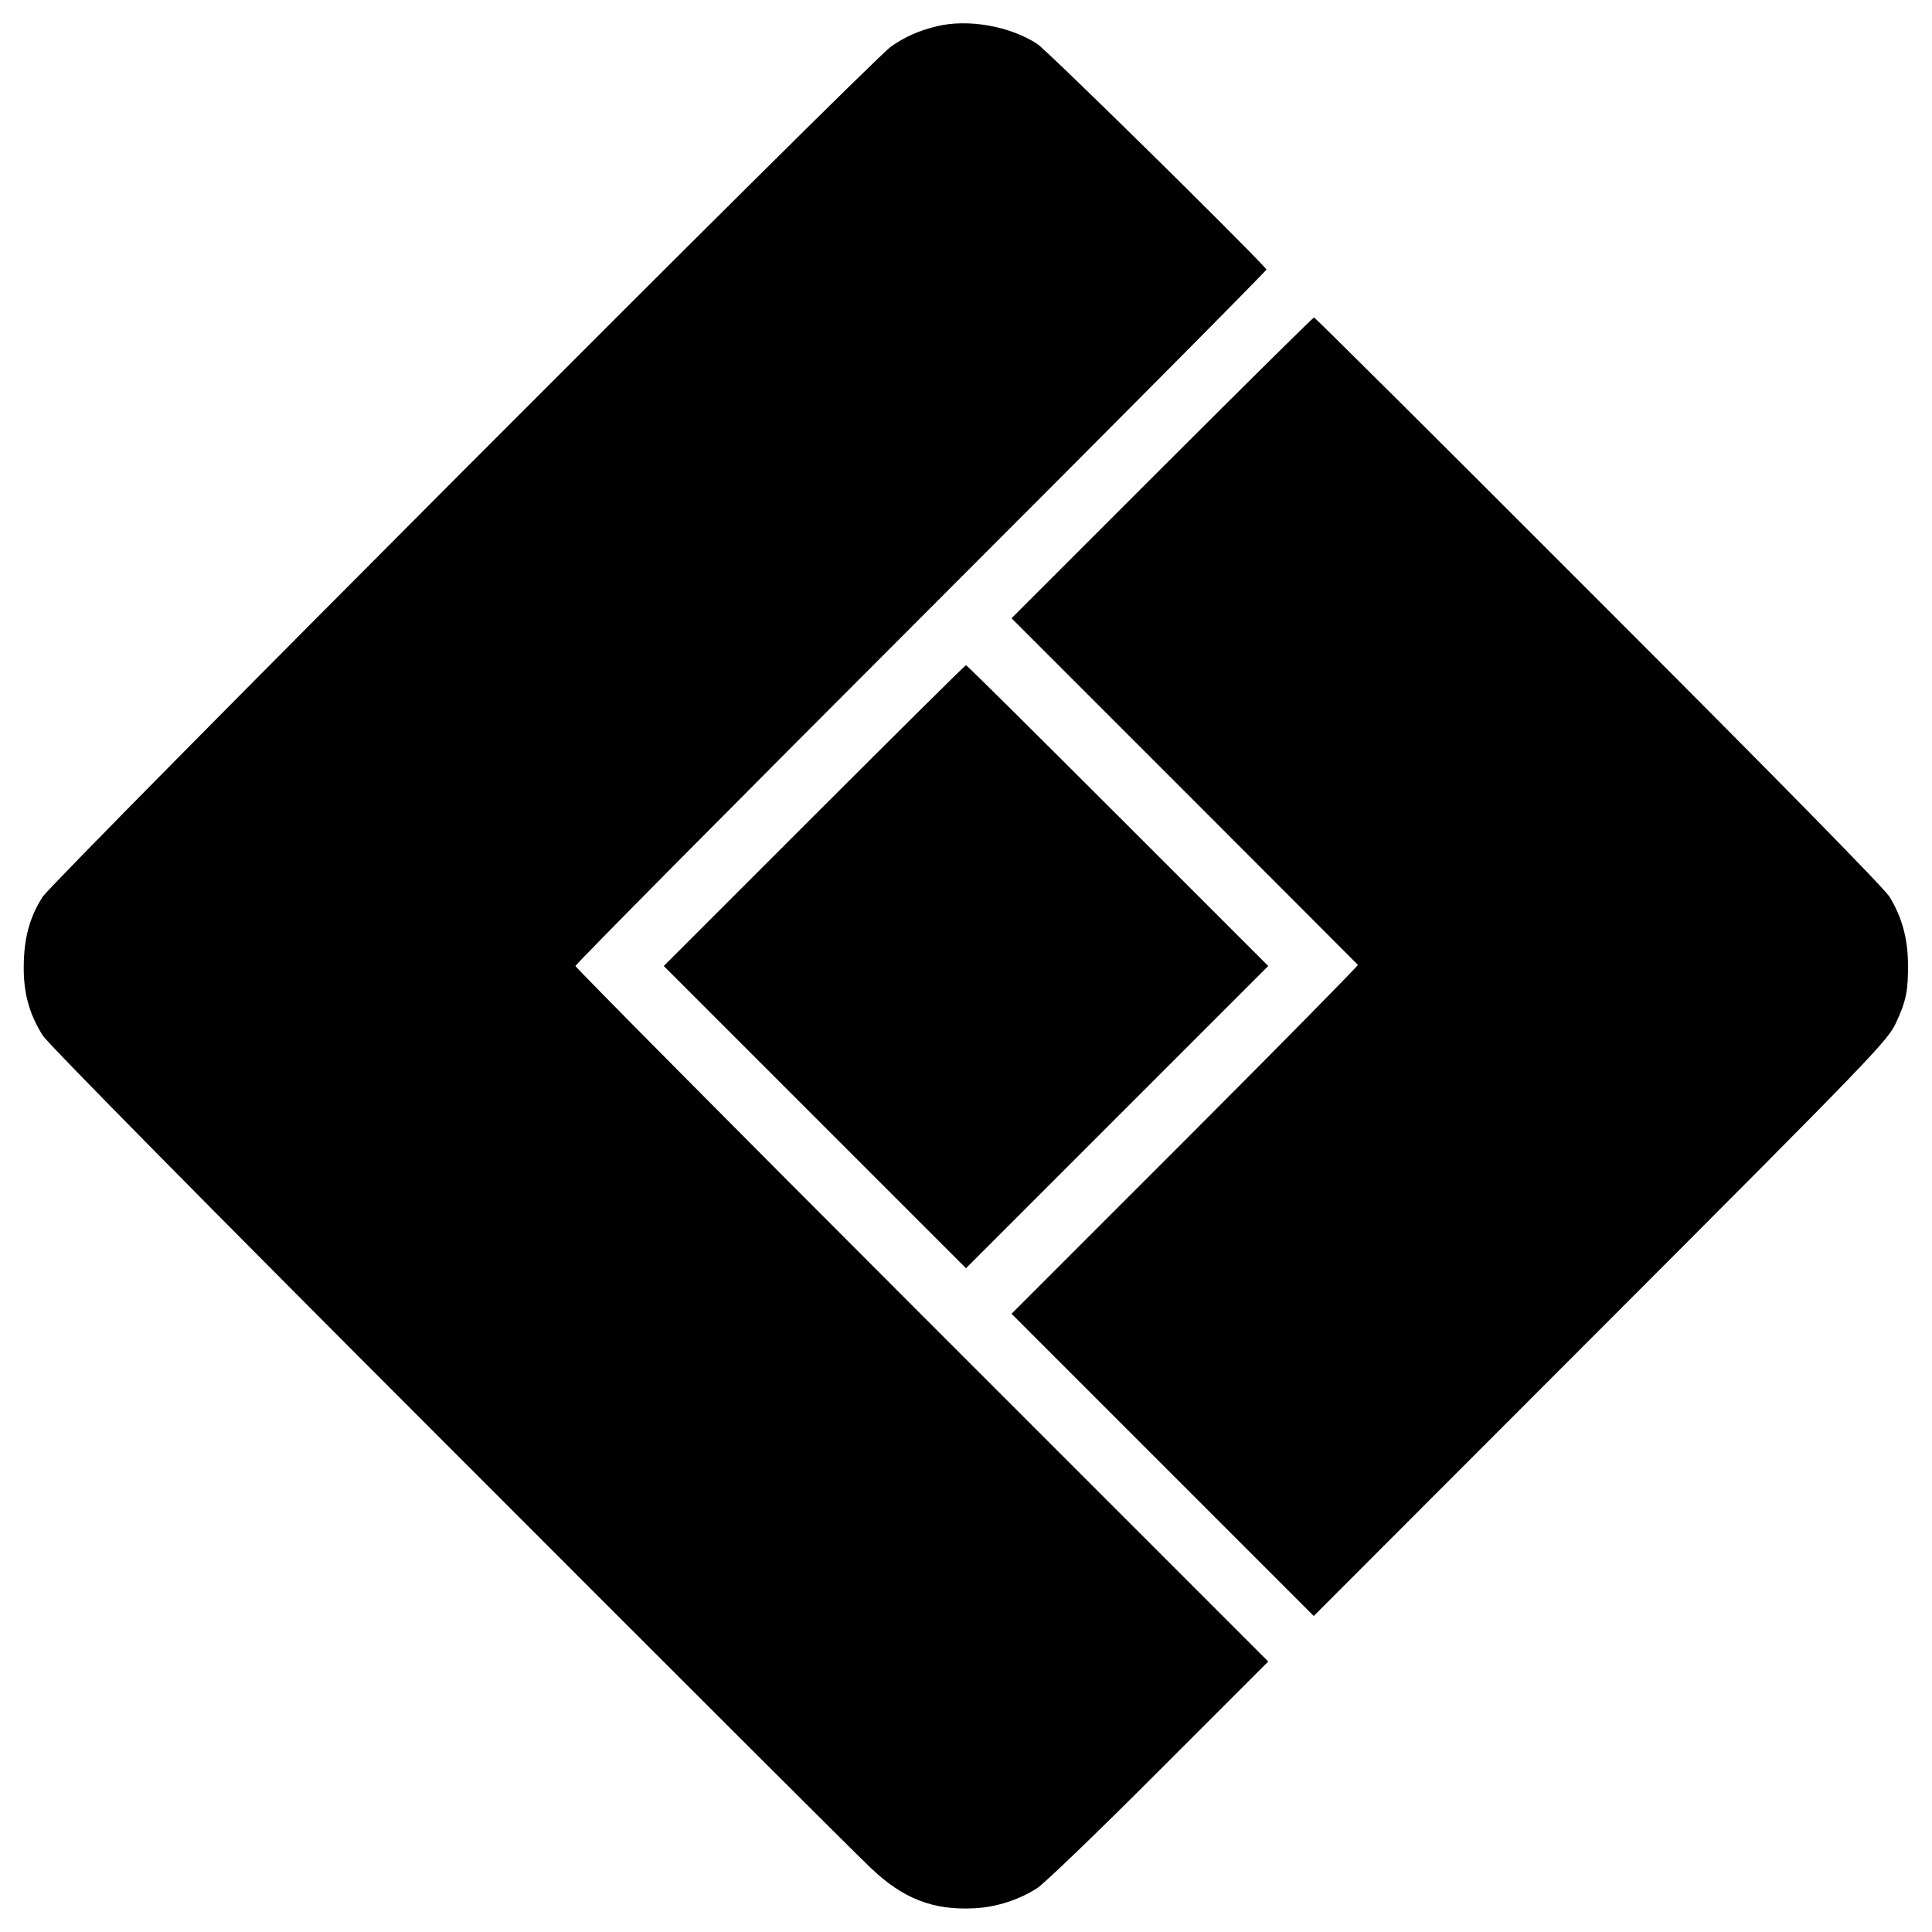 <svg xmlns="http://www.w3.org/2000/svg" version="1.0" viewBox="0 0 700 700"><path d="M339.5 9.5c-6.6 1.6-11.6 3.8-16.7 7.4-7.2 5-303.7 302.2-307.4 308.1-4.7 7.4-6.7 14.9-6.8 25-.1 9.9 2 17.4 6.9 25.2 2 3.1 59.7 61.6 147.6 149.5 79.4 79.5 147.8 147.8 152.1 151.8 11.8 11.4 22.8 15.7 37.9 14.9 7.9-.4 16.2-3.1 22.7-7.3 2.6-1.7 22.5-20.8 44.2-42.6l39.5-39.5L334 476.5c-69-69-125.5-126-125.5-126.5 0-.6 56.4-57.5 125.4-126.5s125.3-125.7 125-125.9c-10-11-79.8-79.6-83.1-81.7-10-6.5-25.1-9.1-36.3-6.4z"/><path d="M421 169.5 366.5 224l62.5 62.5c34.4 34.4 62.7 62.8 63 63.1.2.2-27.9 28.8-62.5 63.4l-63 63 54.8 54.8 54.7 54.7 103.9-104c98.5-98.6 104-104.4 107-110.8 3.8-8.1 4.5-11.9 4.4-21.7-.1-9.2-2.3-16.9-6.7-24.1-2.2-3.4-40.7-42.6-105.7-107.6C522.7 161 476.4 115 476.1 115c-.3 0-25.1 24.5-55.1 54.5z"/><path d="M295 295.5 240.5 350l54.8 54.8 54.7 54.7 54.7-54.7 54.8-54.8-54.5-54.5c-30-30-54.7-54.5-55-54.5-.3 0-25 24.5-55 54.5z"/></svg>